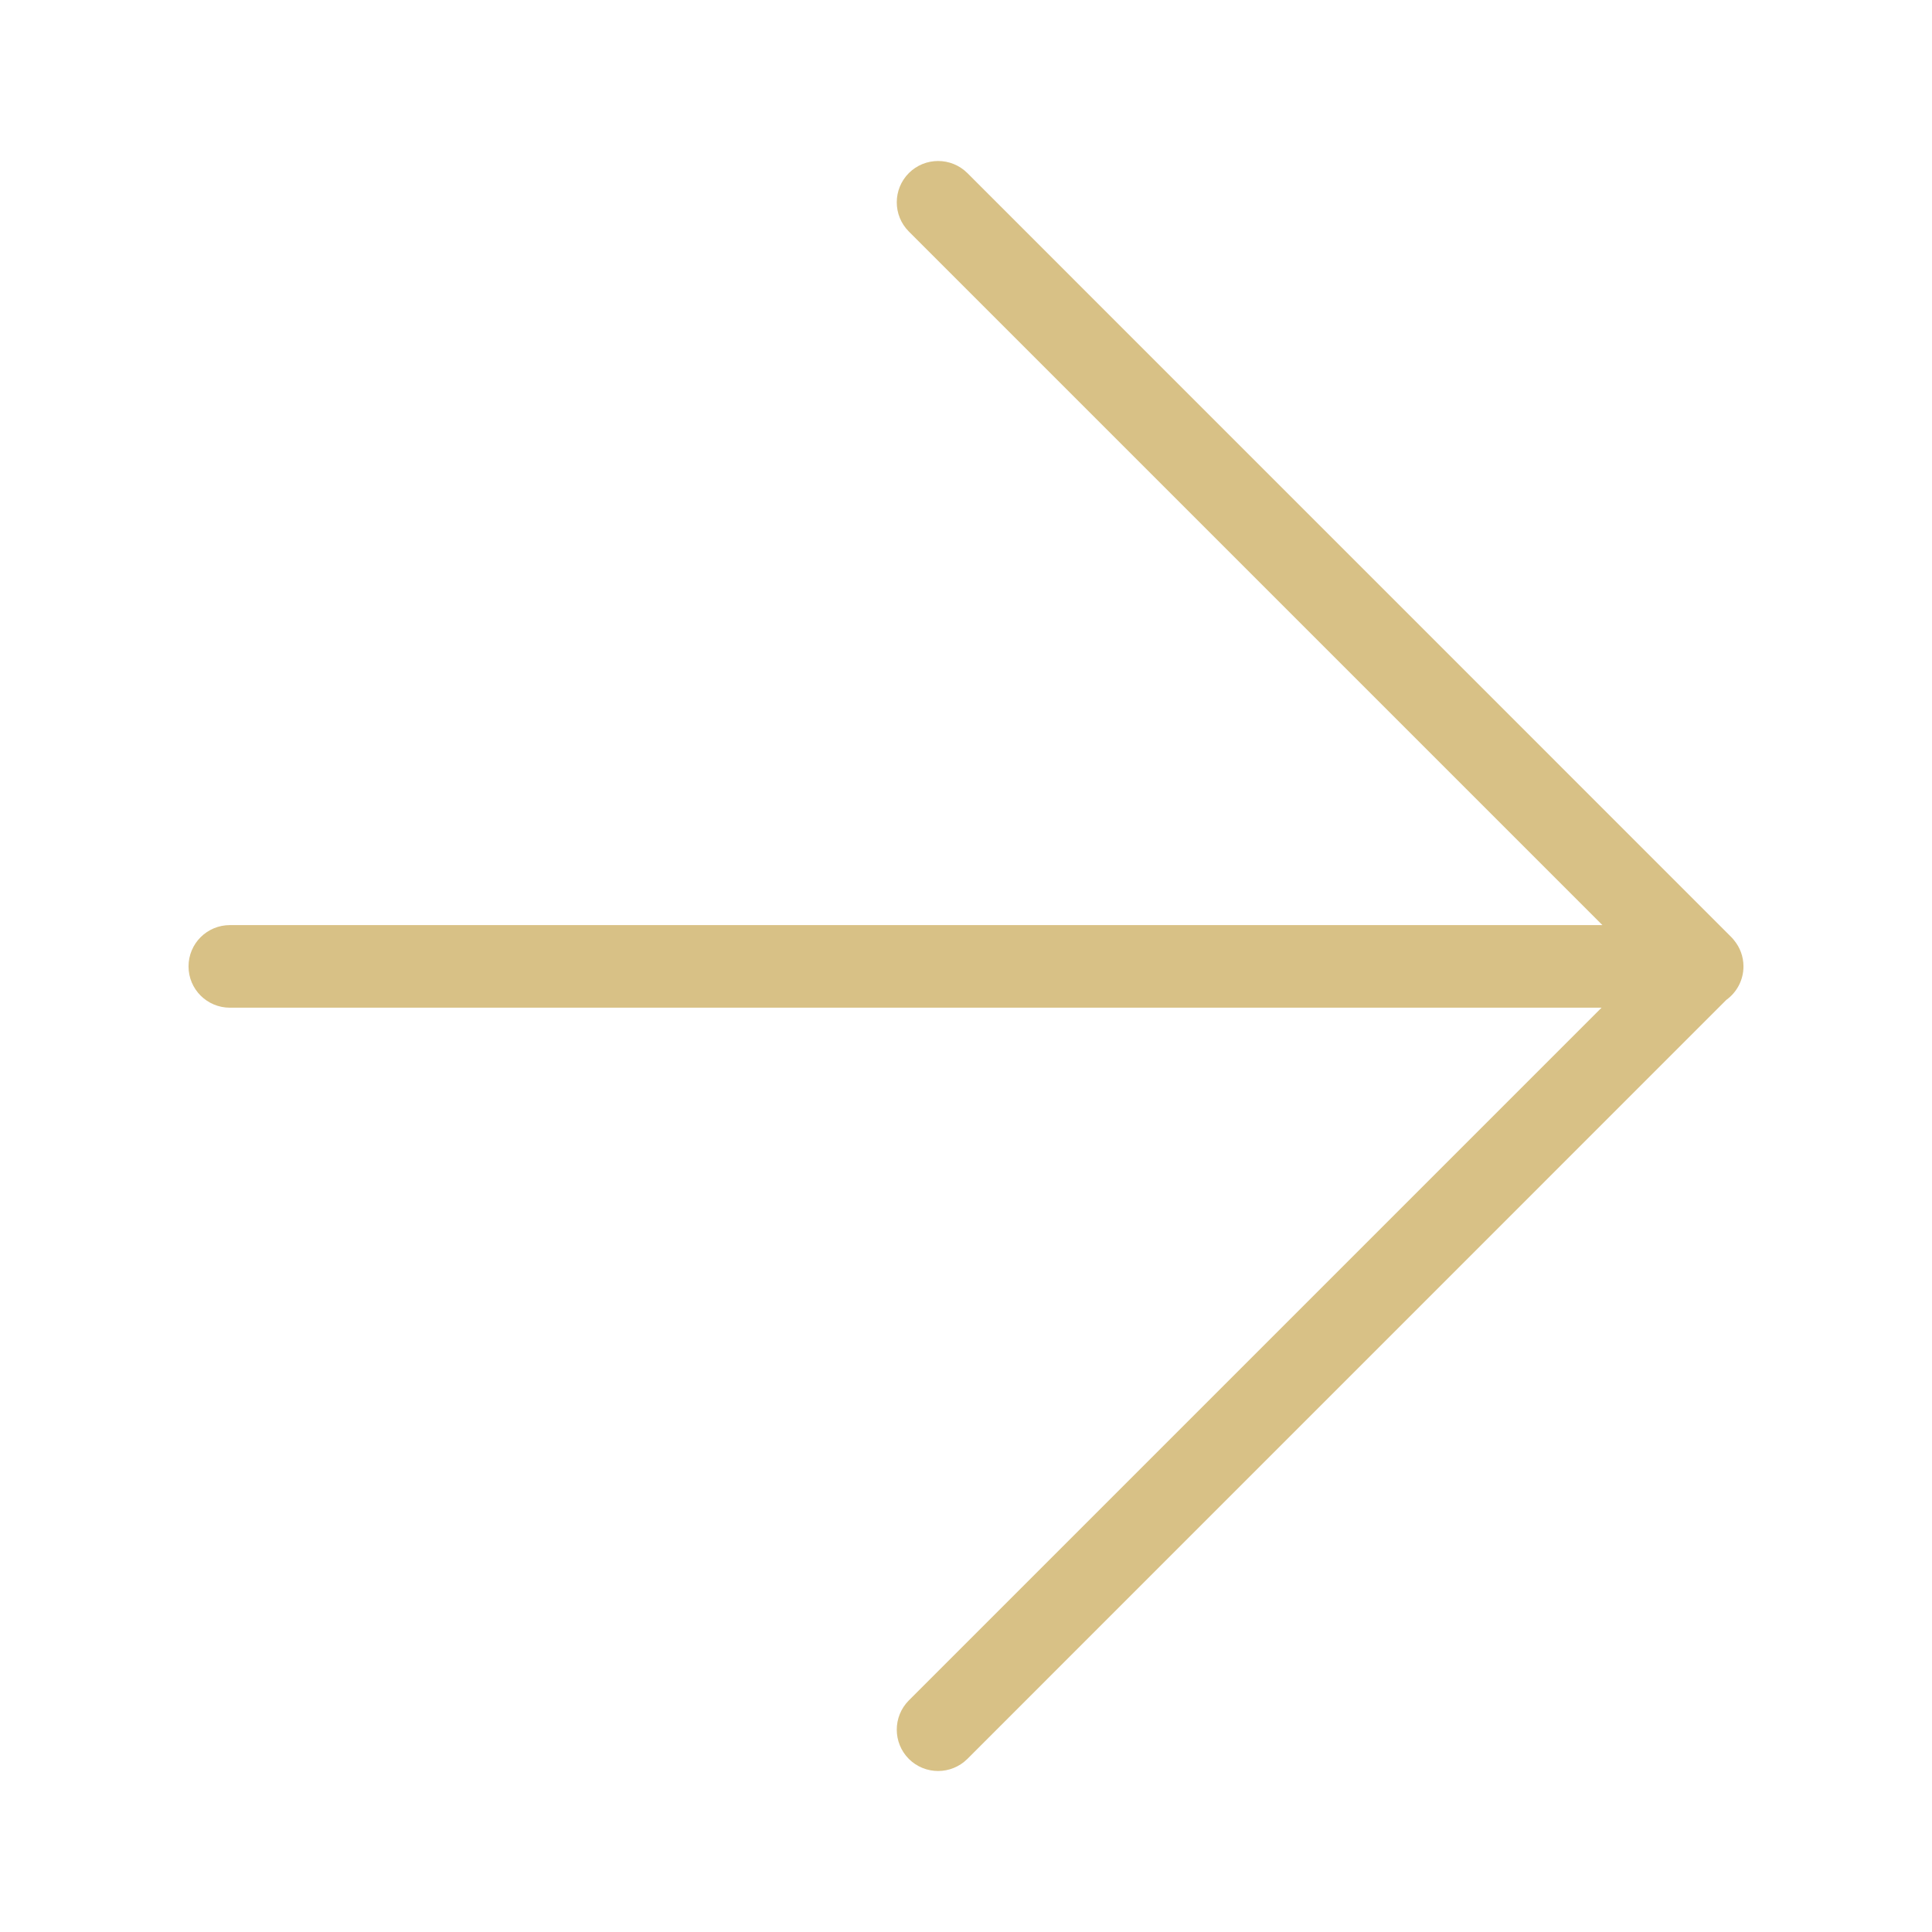 <svg width="24" height="24" viewBox="0 0 24 24" fill="none" xmlns="http://www.w3.org/2000/svg">
<path fill-rule="evenodd" clip-rule="evenodd" d="M12.017 21.85C11.816 22.05 11.491 22.05 11.29 21.85C11.09 21.649 11.09 21.324 11.29 21.123L19.895 12.518L2.856 12.518C2.572 12.518 2.342 12.289 2.342 12.005C2.342 11.721 2.572 11.492 2.856 11.492L19.906 11.492L11.29 2.876C11.09 2.676 11.09 2.351 11.29 2.15C11.491 1.95 11.816 1.95 12.017 2.15L21.503 11.637C21.517 11.651 21.53 11.665 21.541 11.68C21.614 11.768 21.658 11.882 21.658 12.005C21.658 12.176 21.574 12.328 21.445 12.421L12.017 21.85Z" fill="#D8C186"/>
</svg>
